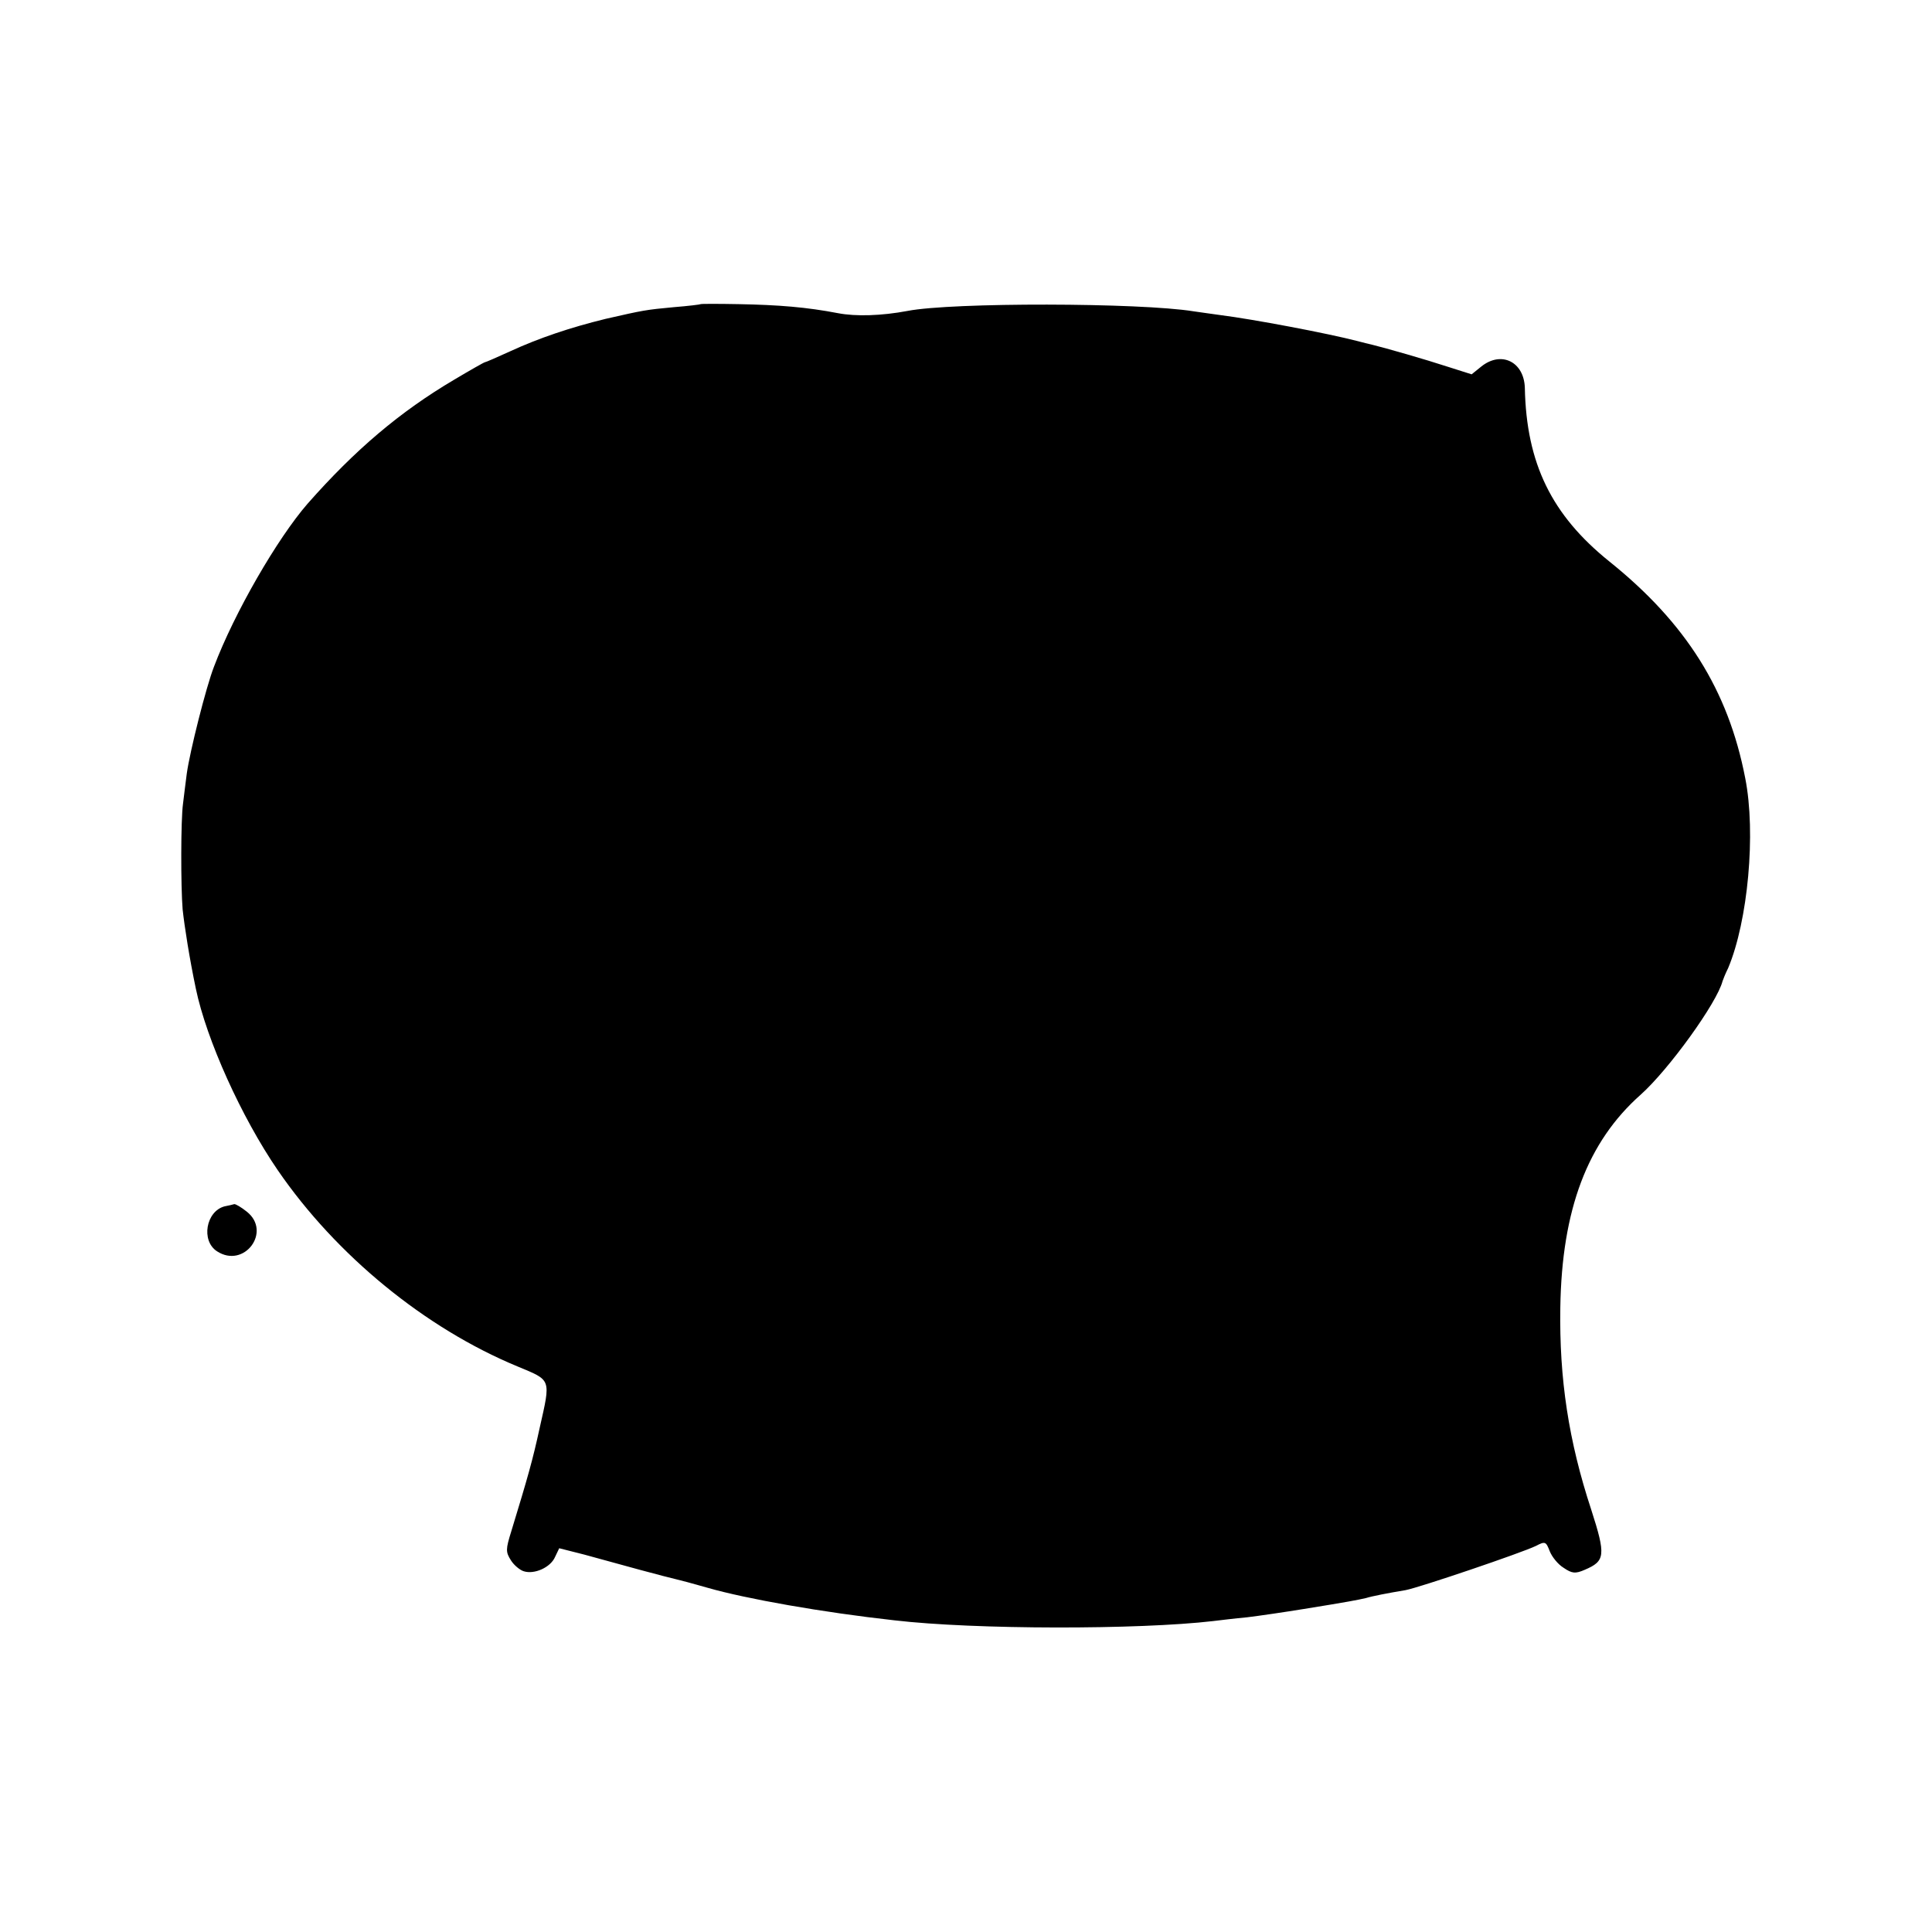 <?xml version="1.0" standalone="no"?>
<!DOCTYPE svg PUBLIC "-//W3C//DTD SVG 20010904//EN"
 "http://www.w3.org/TR/2001/REC-SVG-20010904/DTD/svg10.dtd">
<svg version="1.0" xmlns="http://www.w3.org/2000/svg"
 width="512pt" height="512pt" viewBox="0 0 512 512"
 preserveAspectRatio="xMidYMid meet">
<g transform="translate(0,512) scale(0.1,-0.1)"
fill="#000000" stroke="none">
<path d="M1857 4314 c-1 -1 -33 -5 -71 -8 -75 -7 -80 -8 -181 -31 -94 -23
-177 -51 -253 -86 -35 -16 -65 -29 -67 -29 -2 0 -39 -21 -81 -46 -144 -85
-263 -186 -389 -329 -80 -92 -194 -289 -248 -432 -21 -54 -64 -225 -72 -283
-3 -25 -8 -61 -10 -80 -6 -43 -6 -219 -1 -280 5 -46 18 -129 35 -210 28 -135
121 -341 217 -481 155 -226 391 -419 635 -520 91 -38 89 -31 59 -164 -18 -83
-31 -129 -75 -273 -15 -48 -15 -55 -1 -77 8 -13 24 -26 34 -29 28 -9 71 10 83
38 l11 23 67 -17 c36 -10 102 -28 146 -40 44 -12 87 -23 96 -25 9 -2 47 -12
85 -23 101 -29 304 -65 494 -86 213 -25 648 -25 845 -2 17 2 57 7 90 10 33 4
101 14 150 22 50 8 104 17 120 20 17 3 37 7 45 9 16 5 57 13 105 21 37 7 308
99 345 117 25 13 27 12 37 -14 6 -15 22 -35 37 -44 22 -15 31 -16 56 -5 54 23
56 38 17 159 -60 182 -85 347 -82 536 4 260 72 439 213 564 74 66 202 243 217
301 1 3 7 19 15 35 52 124 74 357 45 503 -45 233 -157 411 -360 574 -153 123
-220 260 -224 460 -2 69 -62 99 -115 57 l-26 -21 -63 20 c-61 20 -166 50 -199
58 -10 2 -28 7 -40 10 -81 21 -277 58 -364 69 -27 4 -59 8 -71 10 -142 23
-640 24 -758 1 -69 -13 -137 -15 -184 -6 -83 16 -157 22 -264 24 -54 1 -99 1
-100 0z"/>
<path d="M595 1923 c-49 -13 -63 -91 -20 -119 72 -47 146 52 79 105 -15 12
-29 20 -33 20 -3 -1 -15 -4 -26 -6z"/>
</g>
</svg>
